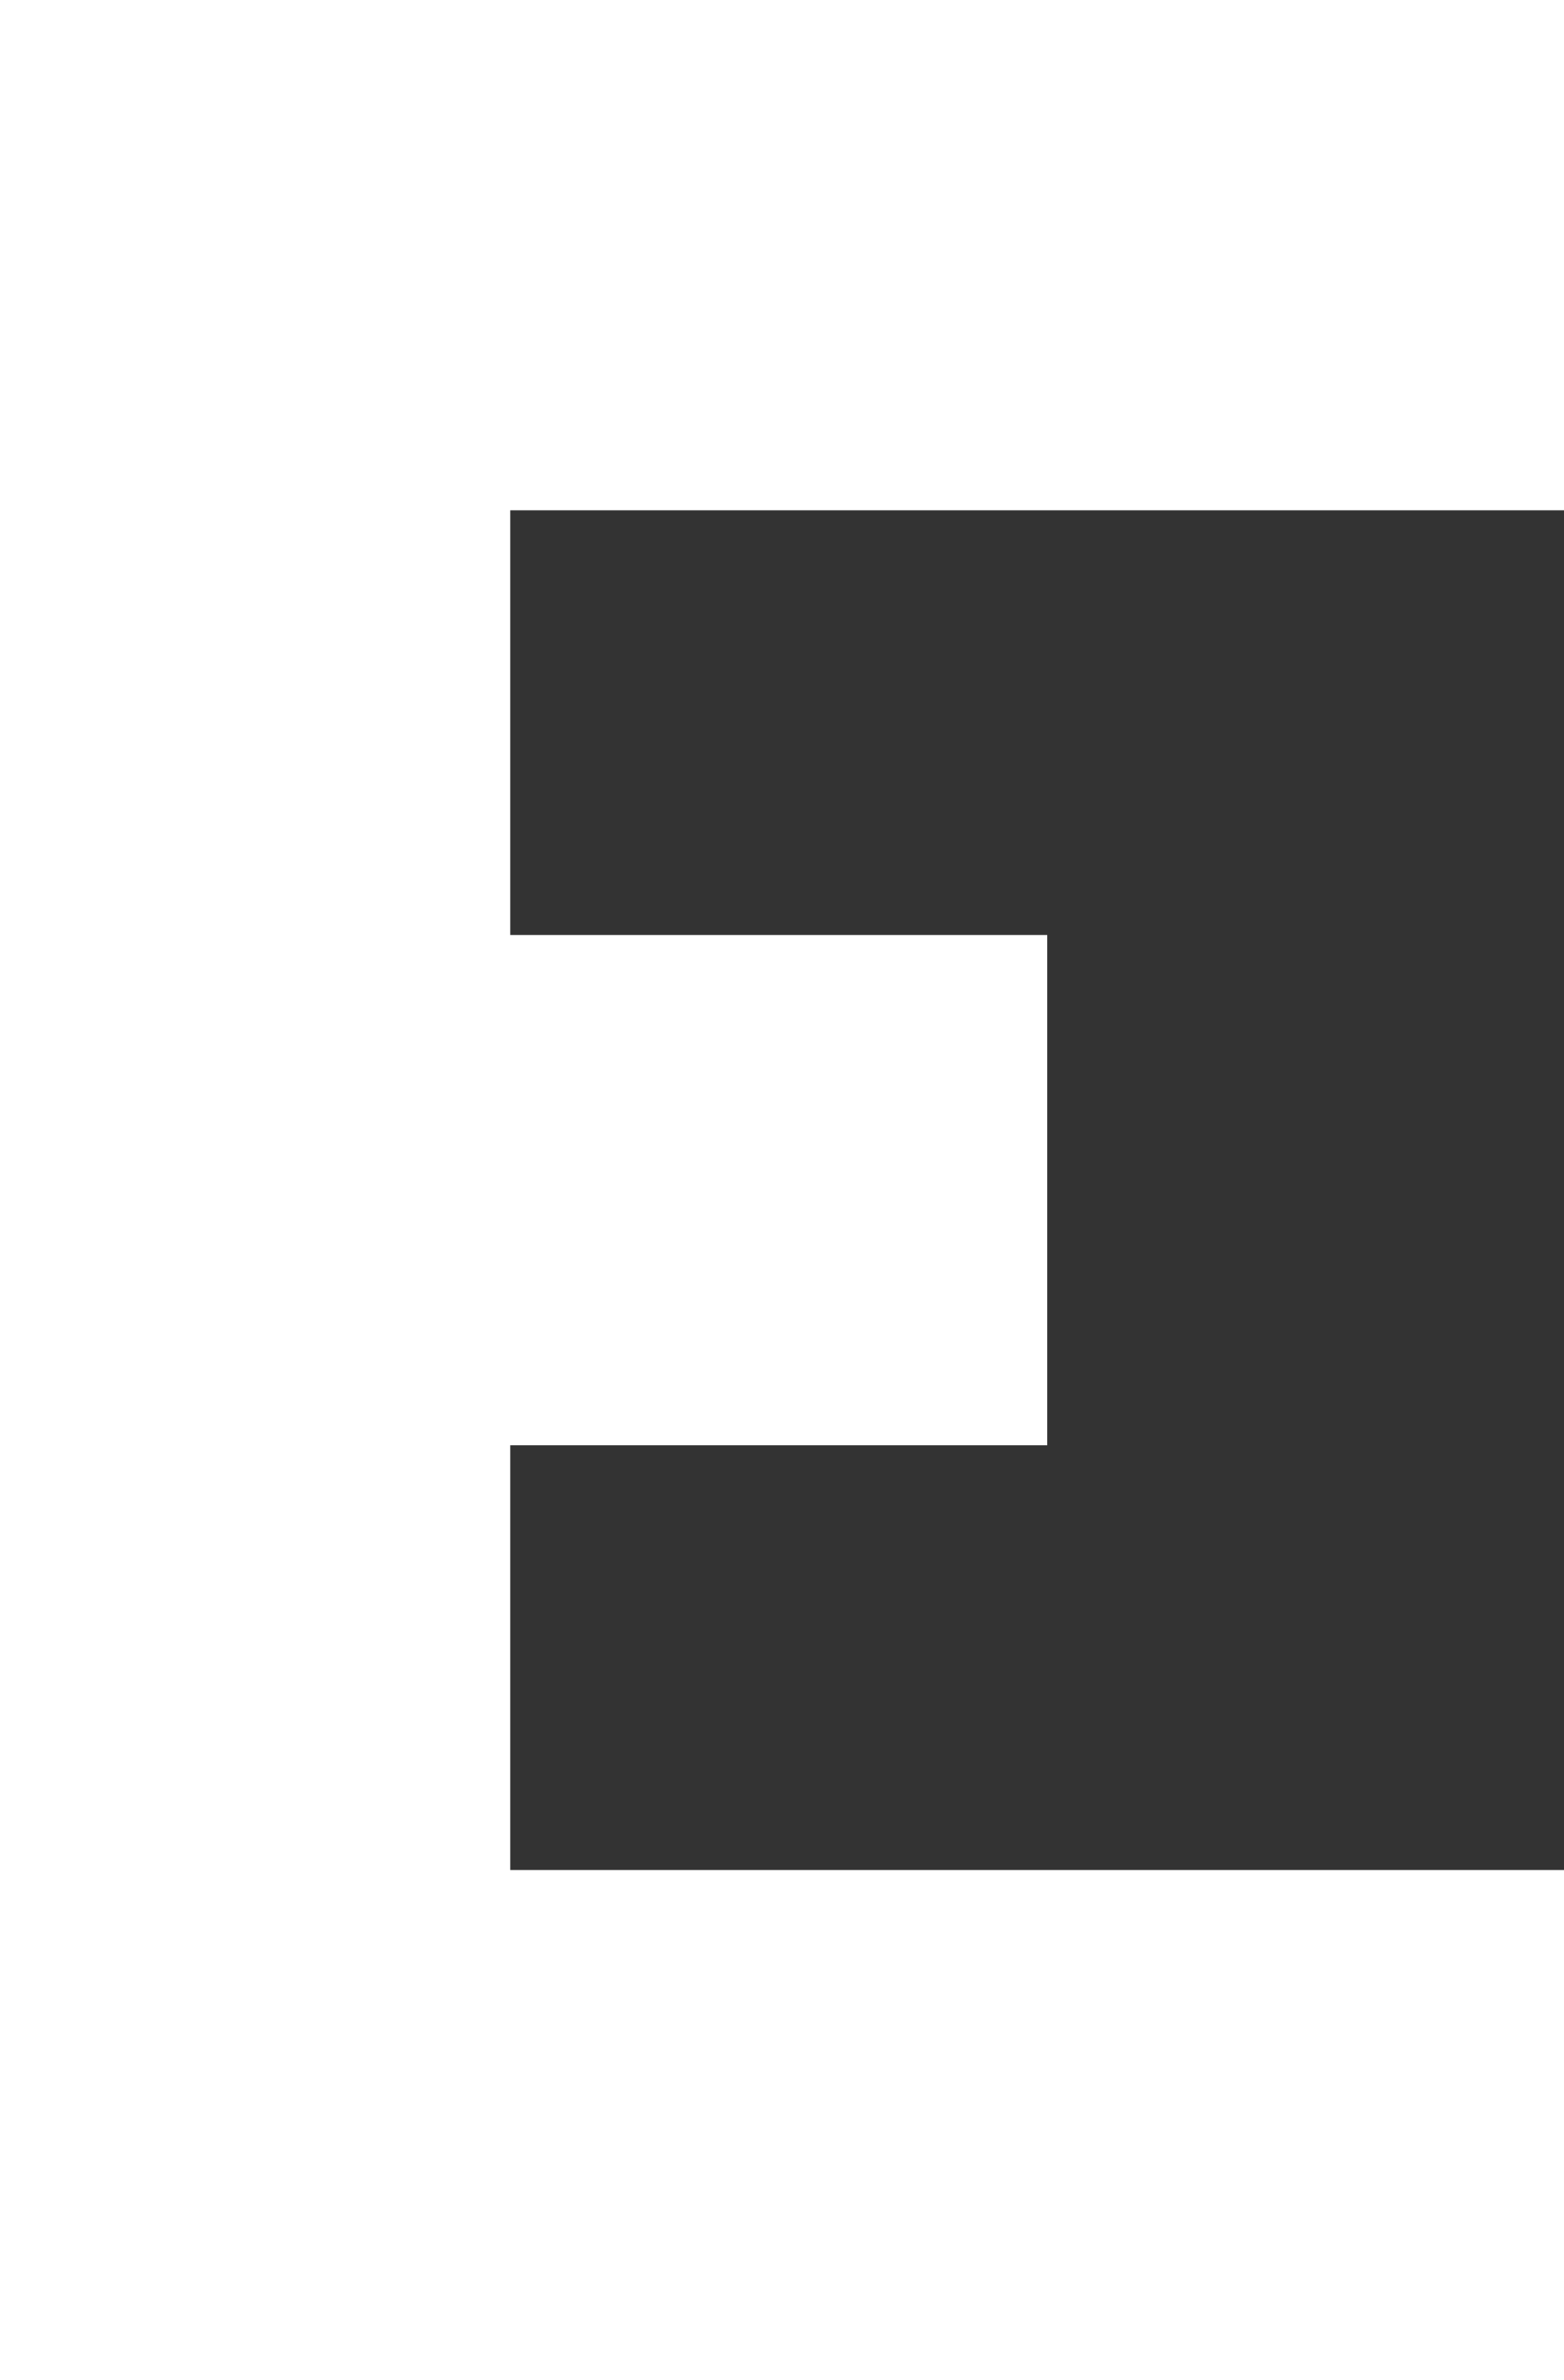 <?xml version="1.0" encoding="UTF-8"?> <svg xmlns="http://www.w3.org/2000/svg" viewBox="0 0 28.69 43.66"><rect x="0" y="0" width="28.69" height="43.66" fill="#333333" stroke="none"/> <title>Ресурс 17</title> <g id="a5c64c07-decf-4f34-9c7e-a127fce91f73" data-name="Слой 2"> <g id="f3e86cce-d1f3-4611-9eda-8ea2d262d74e" data-name="Слой 1"> <polygon points="28.69 0 0 0 0 43.66 28.69 43.66 28.69 34.3 9.36 34.3 9.36 26.51 19.21 26.51 19.21 17.15 9.36 17.15 9.36 9.36 28.69 9.36 28.69 0 28.69 0" style="fill:#fff;fill-rule:evenodd"></polygon> </g> </g> </svg> 